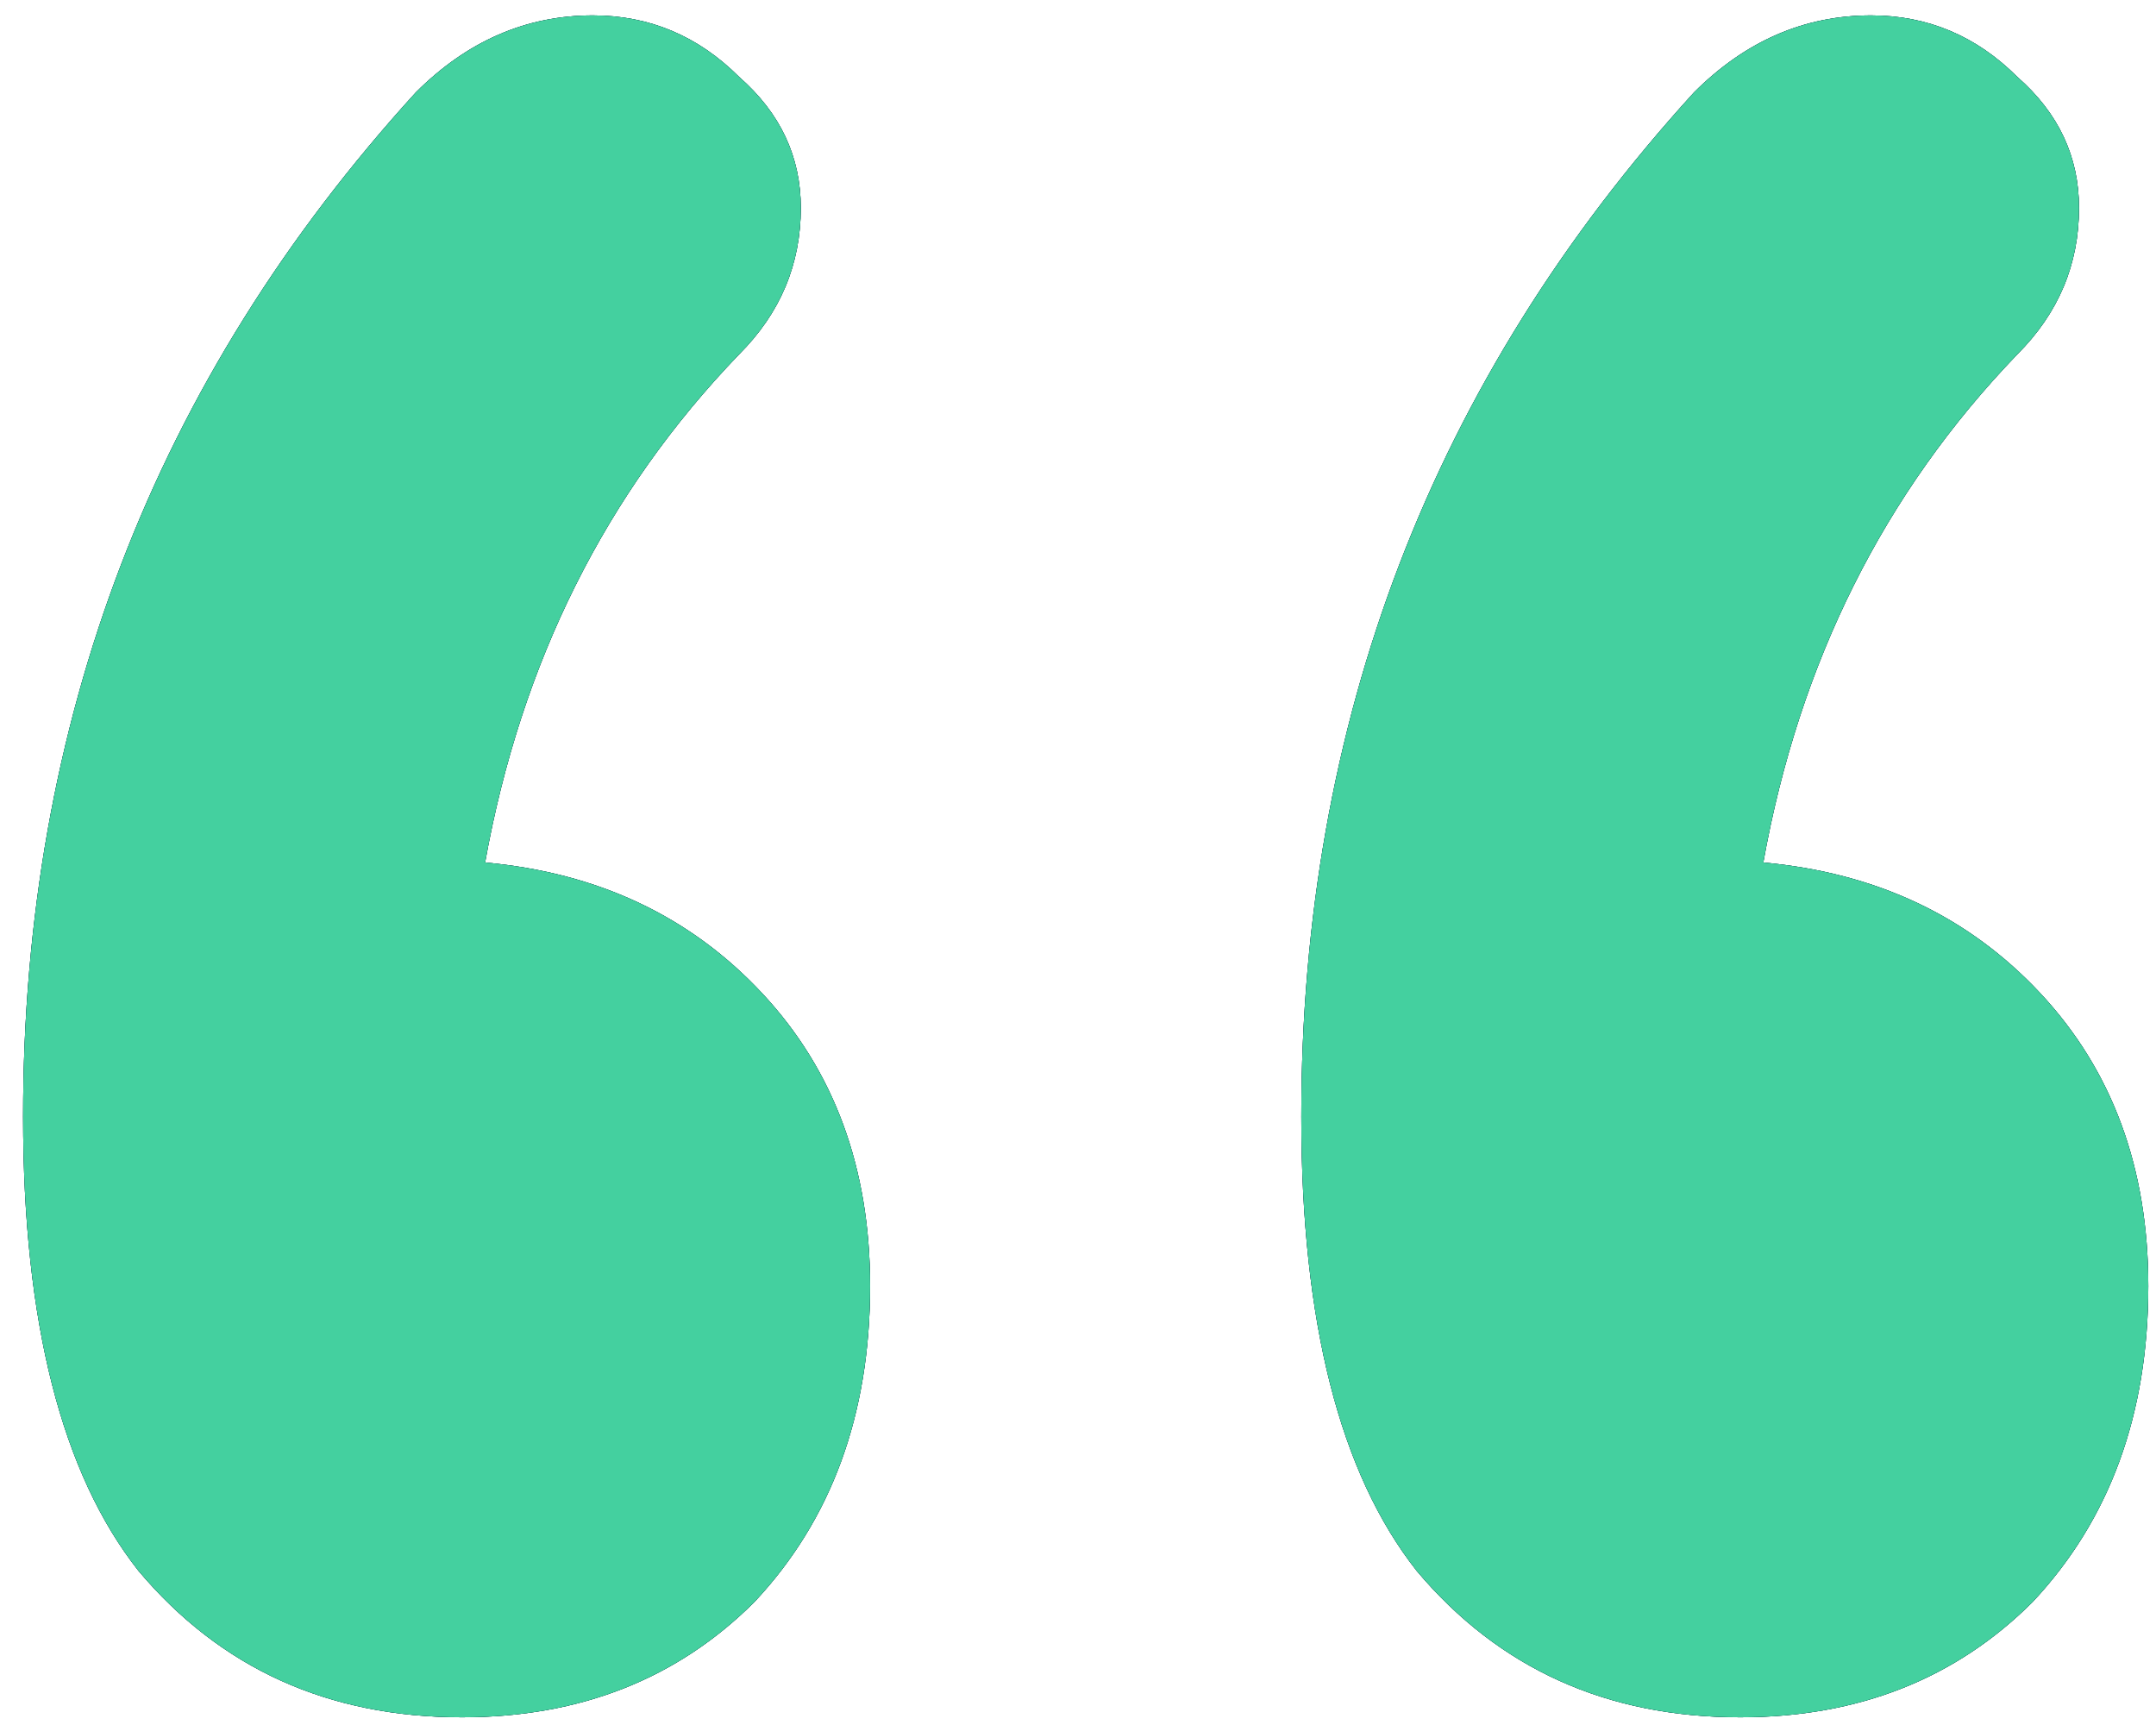 <svg width="70" height="56" viewBox="0 0 70 56" fill="none" xmlns="http://www.w3.org/2000/svg">
<path d="M15.75 28C19.417 28.333 22.417 29.75 24.75 32.25C27.083 34.75 28.25 37.917 28.25 41.75C28.25 45.917 27 49.333 24.5 52C22 54.5 18.833 55.75 15 55.75C10.667 55.75 7.167 54.167 4.5 51C2 47.833 0.75 42.917 0.75 36.25C0.75 23.417 5 12.333 13.5 3C15.167 1.333 17.083 0.5 19.25 0.5C21.083 0.5 22.667 1.167 24 2.5C25.333 3.667 26 5.083 26 6.75C26 8.583 25.333 10.167 24 11.5C19.667 16 16.917 21.5 15.75 28ZM57.25 28C60.917 28.333 63.917 29.75 66.25 32.25C68.583 34.75 69.75 37.917 69.75 41.75C69.75 45.917 68.5 49.333 66 52C63.5 54.5 60.333 55.75 56.5 55.75C52.167 55.75 48.667 54.167 46 51C43.5 47.833 42.25 42.917 42.25 36.25C42.25 23.417 46.5 12.333 55 3C56.667 1.333 58.583 0.5 60.75 0.5C62.583 0.5 64.167 1.167 65.5 2.5C66.833 3.667 67.5 5.083 67.5 6.75C67.5 8.583 66.833 10.167 65.5 11.5C61.167 16 58.417 21.5 57.25 28Z" fill="#03303D"/>
<path d="M15.75 28C19.417 28.333 22.417 29.75 24.75 32.25C27.083 34.75 28.25 37.917 28.25 41.75C28.25 45.917 27 49.333 24.5 52C22 54.5 18.833 55.75 15 55.75C10.667 55.75 7.167 54.167 4.5 51C2 47.833 0.75 42.917 0.75 36.25C0.75 23.417 5 12.333 13.5 3C15.167 1.333 17.083 0.5 19.25 0.5C21.083 0.5 22.667 1.167 24 2.5C25.333 3.667 26 5.083 26 6.75C26 8.583 25.333 10.167 24 11.5C19.667 16 16.917 21.5 15.75 28ZM57.25 28C60.917 28.333 63.917 29.75 66.25 32.25C68.583 34.75 69.75 37.917 69.75 41.75C69.75 45.917 68.5 49.333 66 52C63.5 54.5 60.333 55.75 56.5 55.75C52.167 55.75 48.667 54.167 46 51C43.5 47.833 42.25 42.917 42.25 36.25C42.25 23.417 46.5 12.333 55 3C56.667 1.333 58.583 0.5 60.75 0.5C62.583 0.5 64.167 1.167 65.5 2.5C66.833 3.667 67.5 5.083 67.5 6.75C67.5 8.583 66.833 10.167 65.5 11.5C61.167 16 58.417 21.5 57.25 28Z" fill="#03303D"/>
<path d="M15.75 28C19.417 28.333 22.417 29.75 24.75 32.25C27.083 34.75 28.25 37.917 28.25 41.75C28.25 45.917 27 49.333 24.5 52C22 54.5 18.833 55.75 15 55.75C10.667 55.75 7.167 54.167 4.5 51C2 47.833 0.75 42.917 0.75 36.25C0.75 23.417 5 12.333 13.5 3C15.167 1.333 17.083 0.5 19.25 0.5C21.083 0.5 22.667 1.167 24 2.5C25.333 3.667 26 5.083 26 6.75C26 8.583 25.333 10.167 24 11.5C19.667 16 16.917 21.5 15.75 28ZM57.25 28C60.917 28.333 63.917 29.75 66.25 32.25C68.583 34.75 69.75 37.917 69.75 41.75C69.75 45.917 68.5 49.333 66 52C63.5 54.5 60.333 55.75 56.5 55.75C52.167 55.75 48.667 54.167 46 51C43.5 47.833 42.25 42.917 42.25 36.25C42.25 23.417 46.5 12.333 55 3C56.667 1.333 58.583 0.5 60.75 0.5C62.583 0.5 64.167 1.167 65.5 2.5C66.833 3.667 67.5 5.083 67.5 6.75C67.5 8.583 66.833 10.167 65.5 11.5C61.167 16 58.417 21.5 57.25 28Z" fill="#44D09F"/>
</svg>
